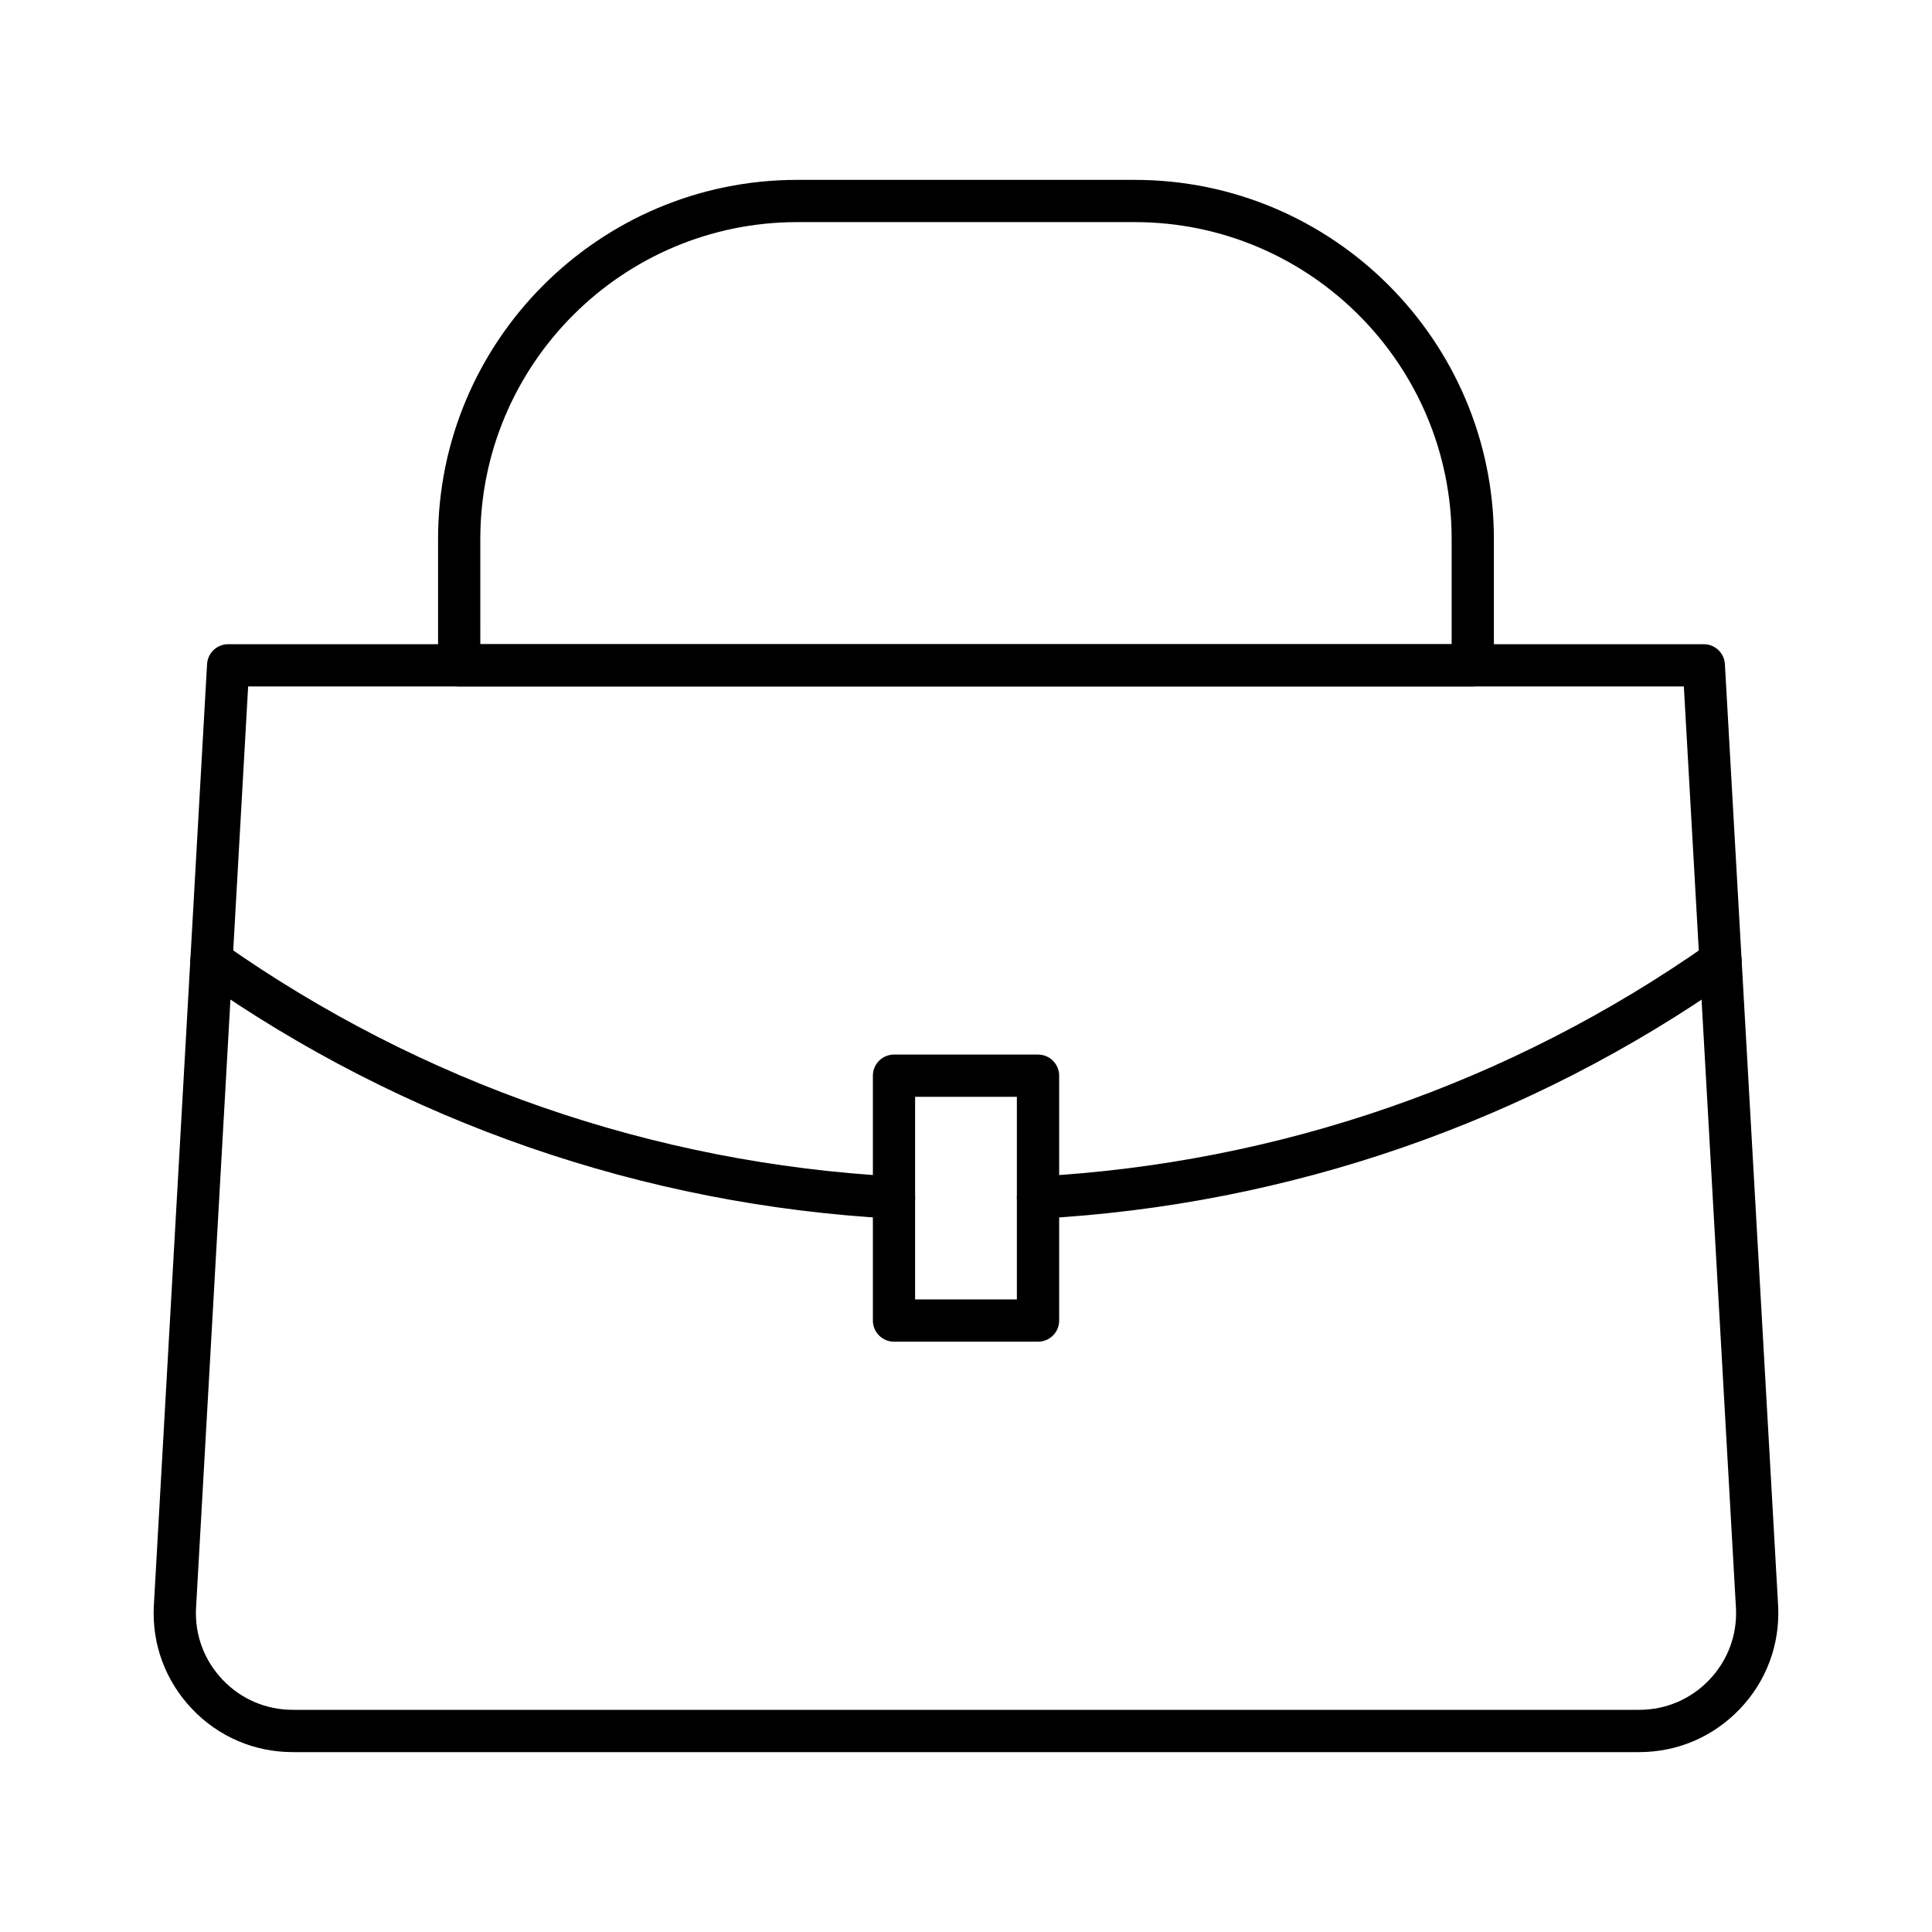 <?xml version="1.0" encoding="UTF-8"?>
<!-- Uploaded to: ICON Repo, www.svgrepo.com, Generator: ICON Repo Mixer Tools -->
<svg fill="#000000" width="800px" height="800px" version="1.1" viewBox="144 144 512 512" xmlns="http://www.w3.org/2000/svg">
 <g>
  <path d="m578.39 608.33h-356.79c-10.176 0-19.66-4.055-26.68-11.418-7.019-7.367-10.637-17.016-10.164-27.184l14.117-249.72c0.168-2.969 2.621-5.285 5.586-5.285h391.07c2.969 0 5.418 2.316 5.586 5.285l14.117 249.66c0.48 10.223-3.137 19.883-10.164 27.238-7.031 7.359-16.5 11.422-26.68 11.422zm-368.63-282.41-13.816 244.38c-0.324 7.031 2.184 13.75 7.074 18.875 4.891 5.129 11.5 7.949 18.586 7.949h356.79c7.086 0 13.691-2.82 18.586-7.949 4.891-5.129 7.41-11.855 7.074-18.934l-13.816-244.32z"/>
  <path d="m419.07 466.96c-2.957 0-5.43-2.305-5.586-5.297-0.168-3.09 2.207-5.723 5.285-5.891 64.016-3.449 125.55-24.766 177.96-61.633 2.531-1.781 6.023-1.176 7.805 1.355s1.176 6.023-1.355 7.805c-54.121 38.09-117.68 60.098-183.79 63.66h-0.316z"/>
  <path d="m380.91 466.96c-0.102 0-0.203 0-0.301-0.012-66.121-3.57-129.68-25.582-183.79-63.68-2.531-1.781-3.137-5.273-1.355-7.805s5.273-3.137 7.805-1.355c52.395 36.879 113.93 58.195 177.96 61.656 3.09 0.168 5.453 2.809 5.285 5.891-0.172 2.996-2.644 5.305-5.602 5.305z"/>
  <path d="m419.09 499.56h-38.168c-3.09 0-5.598-2.508-5.598-5.598v-64.891c0-3.09 2.508-5.598 5.598-5.598h38.168c3.09 0 5.598 2.508 5.598 5.598v64.891c0 3.102-2.508 5.598-5.598 5.598zm-32.578-11.195h26.969v-53.695h-26.969z"/>
  <path d="m534.3 325.92h-268.61c-3.09 0-5.598-2.508-5.598-5.598v-33.488c0-52.473 42.691-95.164 95.164-95.164h89.477c52.473 0 95.164 42.691 95.164 95.164v33.488c0 3.09-2.508 5.598-5.598 5.598zm-263.01-11.199h257.41v-27.887c0-46.293-37.664-83.969-83.969-83.969h-89.477c-46.293 0-83.969 37.672-83.969 83.969z"/>
 </g>
</svg>